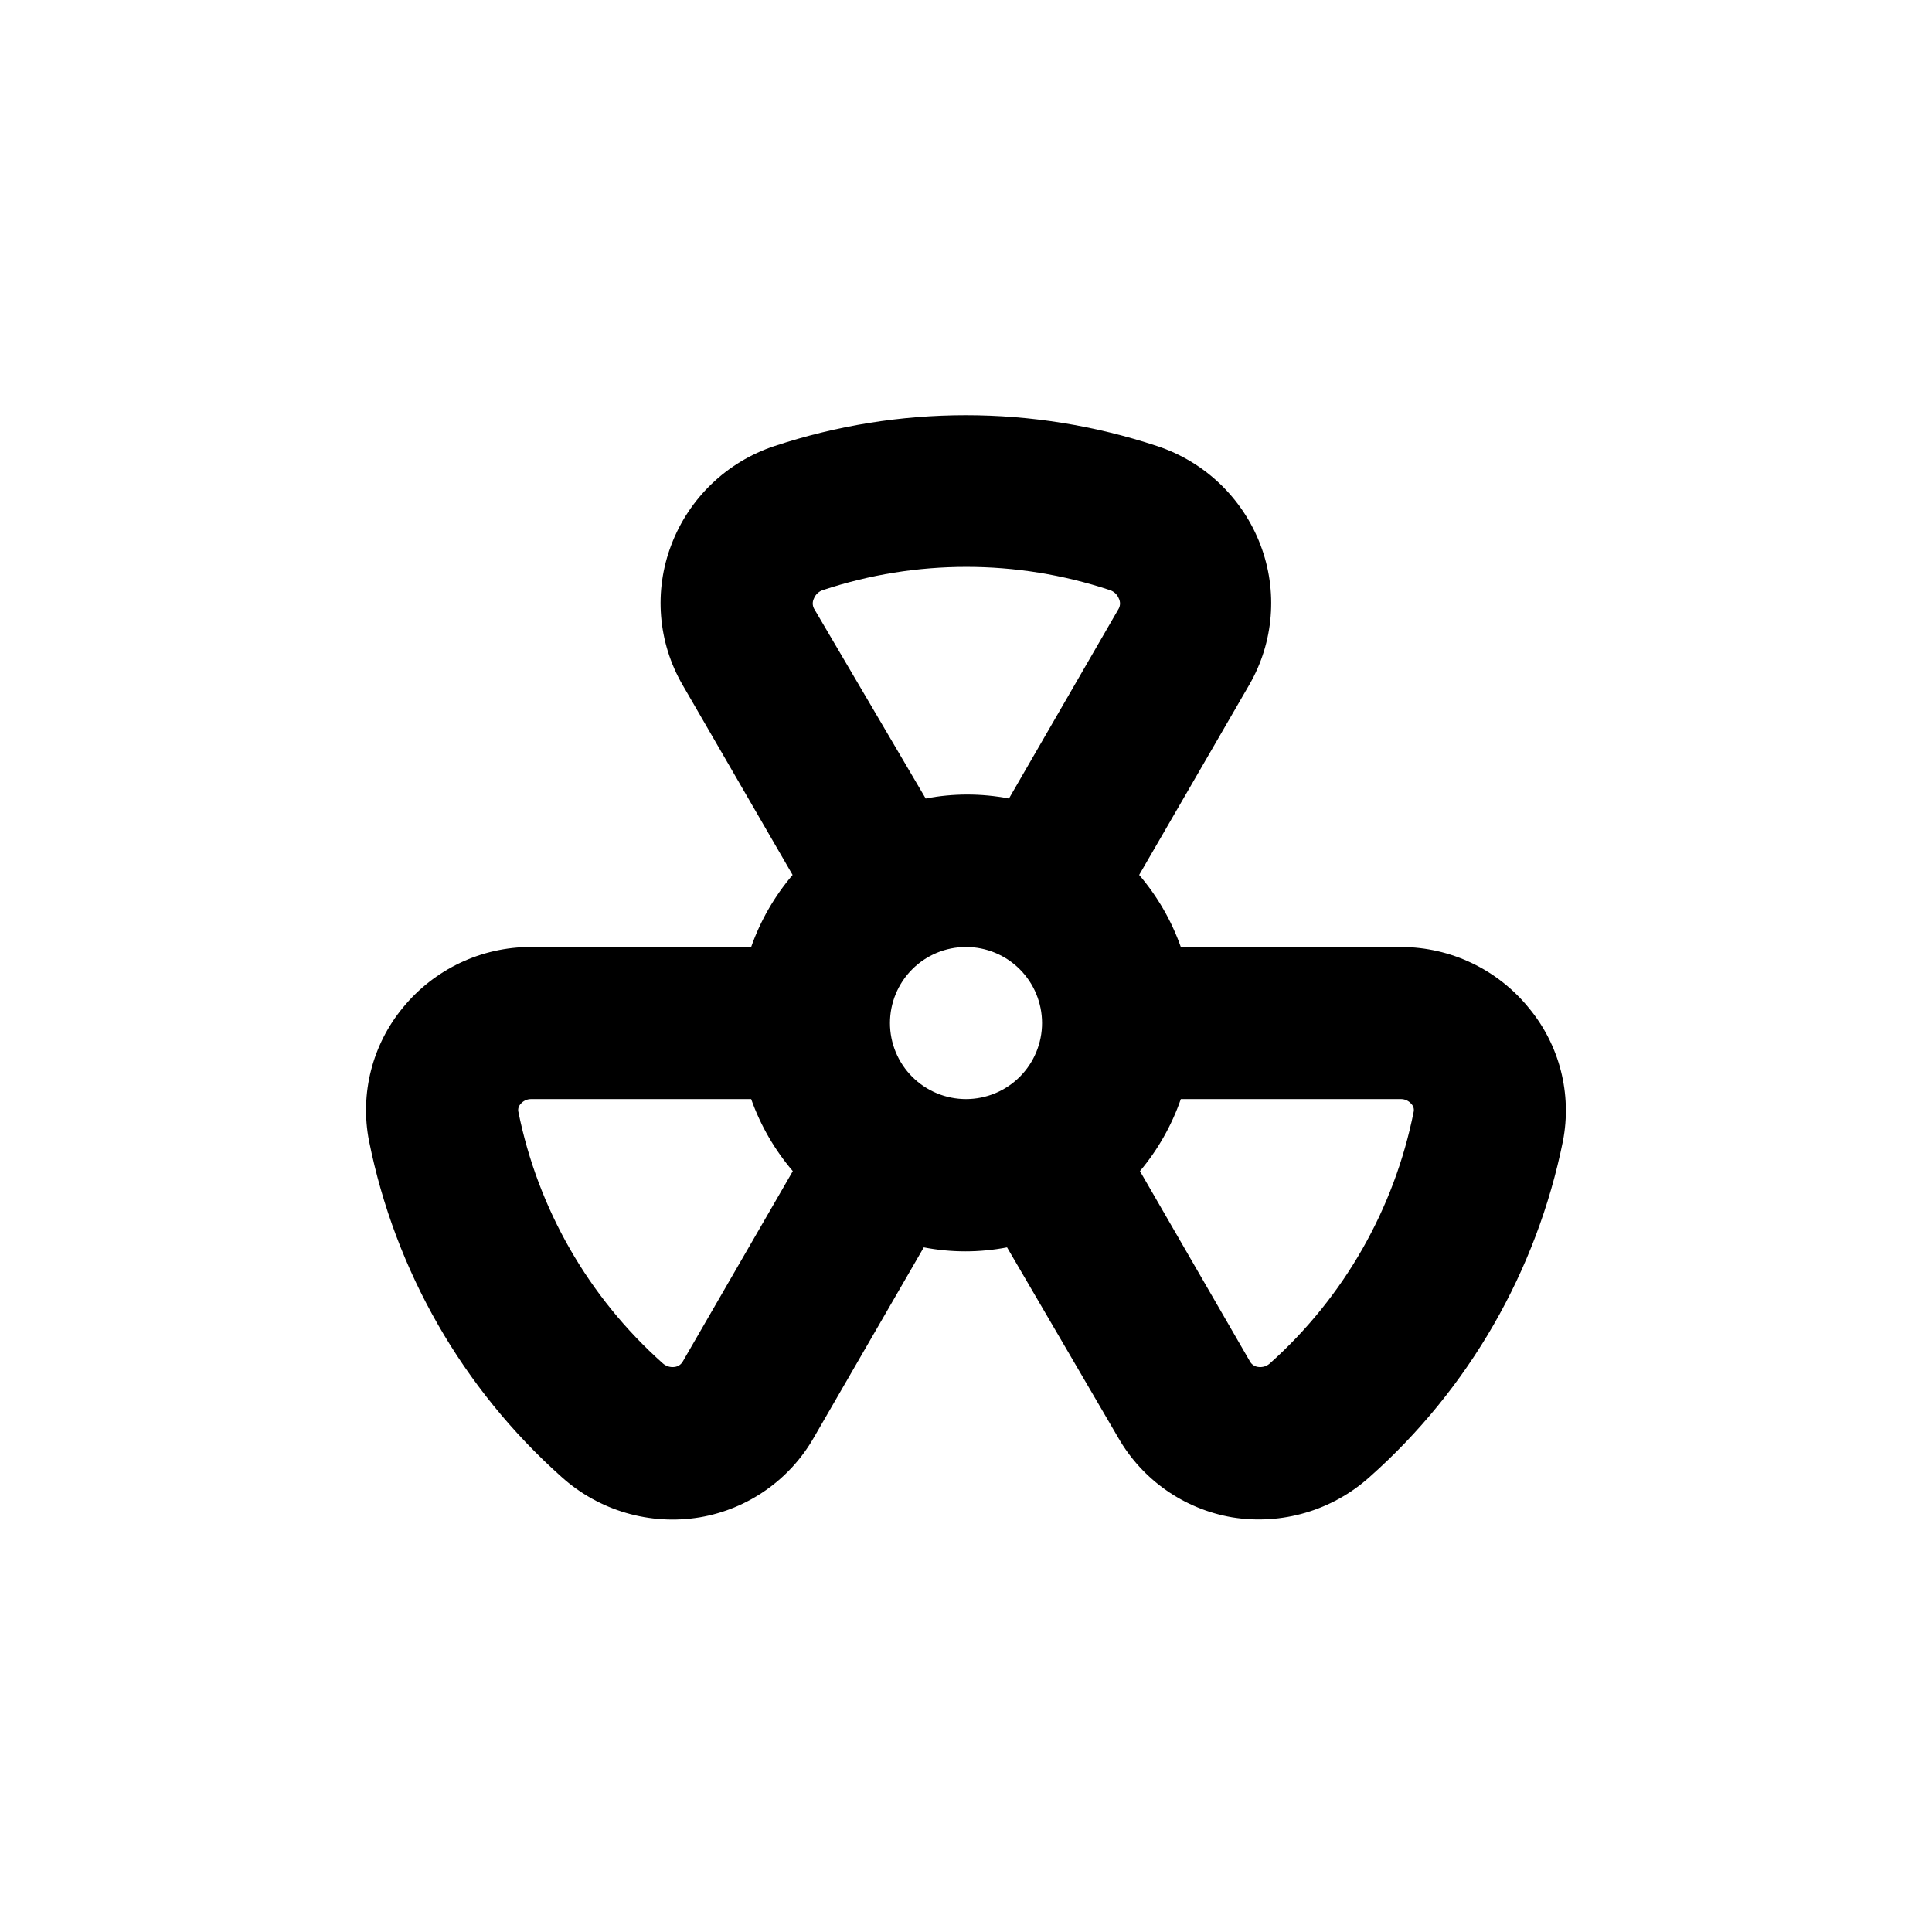 <?xml version="1.0" encoding="UTF-8"?>
<!-- Uploaded to: ICON Repo, www.iconrepo.com, Generator: ICON Repo Mixer Tools -->
<svg fill="#000000" width="800px" height="800px" version="1.1" viewBox="144 144 512 512" xmlns="http://www.w3.org/2000/svg">
 <path d="m241.8 446.4c6.906 34.398 24.797 65.625 50.988 88.973 9.949 8.98 23.453 12.93 36.676 10.73 12.734-2.176 23.824-9.938 30.23-21.16l29.121-50.383-0.004 0.004c7.289 1.41 14.781 1.41 22.066 0l29.426 50.379c6.402 11.223 17.492 18.984 30.227 21.16 13.133 2.133 26.523-1.793 36.426-10.68 26.289-23.324 44.277-54.574 51.238-89.023 2.426-12.512-0.887-25.453-9.02-35.266-8.281-10.203-20.715-16.145-33.855-16.172h-58.391c-2.477-6.988-6.215-13.461-11.035-19.094l29.172-50.383c6.531-11.277 7.621-24.902 2.973-37.078-4.723-12.418-14.793-22.043-27.406-26.199-32.91-10.898-68.457-10.898-101.37 0-12.602 4.164-22.652 13.789-27.359 26.199-4.648 12.176-3.555 25.801 2.973 37.078l29.172 50.383c-4.801 5.637-8.523 12.109-10.984 19.094h-58.391c-13.117-0.008-25.543 5.871-33.855 16.02-8.172 9.855-11.484 22.859-9.02 35.418zm215.13-11.133h58.391c1.055 0.012 2.051 0.492 2.723 1.309 0.52 0.531 0.742 1.285 0.602 2.016-5.133 25.75-18.48 49.137-38.035 66.656-0.863 0.816-2.055 1.188-3.227 1.004-0.926-0.121-1.73-0.684-2.164-1.508l-29.121-50.383c4.746-5.648 8.418-12.121 10.832-19.094zm-56.93 0c-5.348 0-10.473-2.125-14.25-5.902-3.781-3.781-5.902-8.906-5.902-14.25s2.121-10.473 5.902-14.25c3.777-3.781 8.902-5.902 14.25-5.902 5.344 0 10.469 2.121 14.25 5.902 3.777 3.777 5.902 8.906 5.902 14.25s-2.125 10.469-5.902 14.25c-3.781 3.777-8.906 5.902-14.25 5.902zm-40.305-132.65c0.43-1.098 1.34-1.934 2.469-2.269 24.629-8.164 51.238-8.164 75.871 0 1.129 0.336 2.039 1.172 2.469 2.269 0.414 0.824 0.414 1.793 0 2.617l-29.121 50.383c-7.285-1.41-14.777-1.41-22.066 0l-29.621-50.383c-0.414-0.824-0.414-1.793 0-2.617zm-77.738 133.96c0.668-0.816 1.664-1.297 2.719-1.309h58.391c2.477 6.988 6.219 13.461 11.035 19.094l-29.121 50.383c-0.434 0.824-1.242 1.387-2.164 1.508-1.172 0.176-2.363-0.195-3.227-1.004-19.641-17.504-33.062-40.914-38.238-66.707-0.125-0.715 0.102-1.441 0.605-1.965z"/>
</svg>